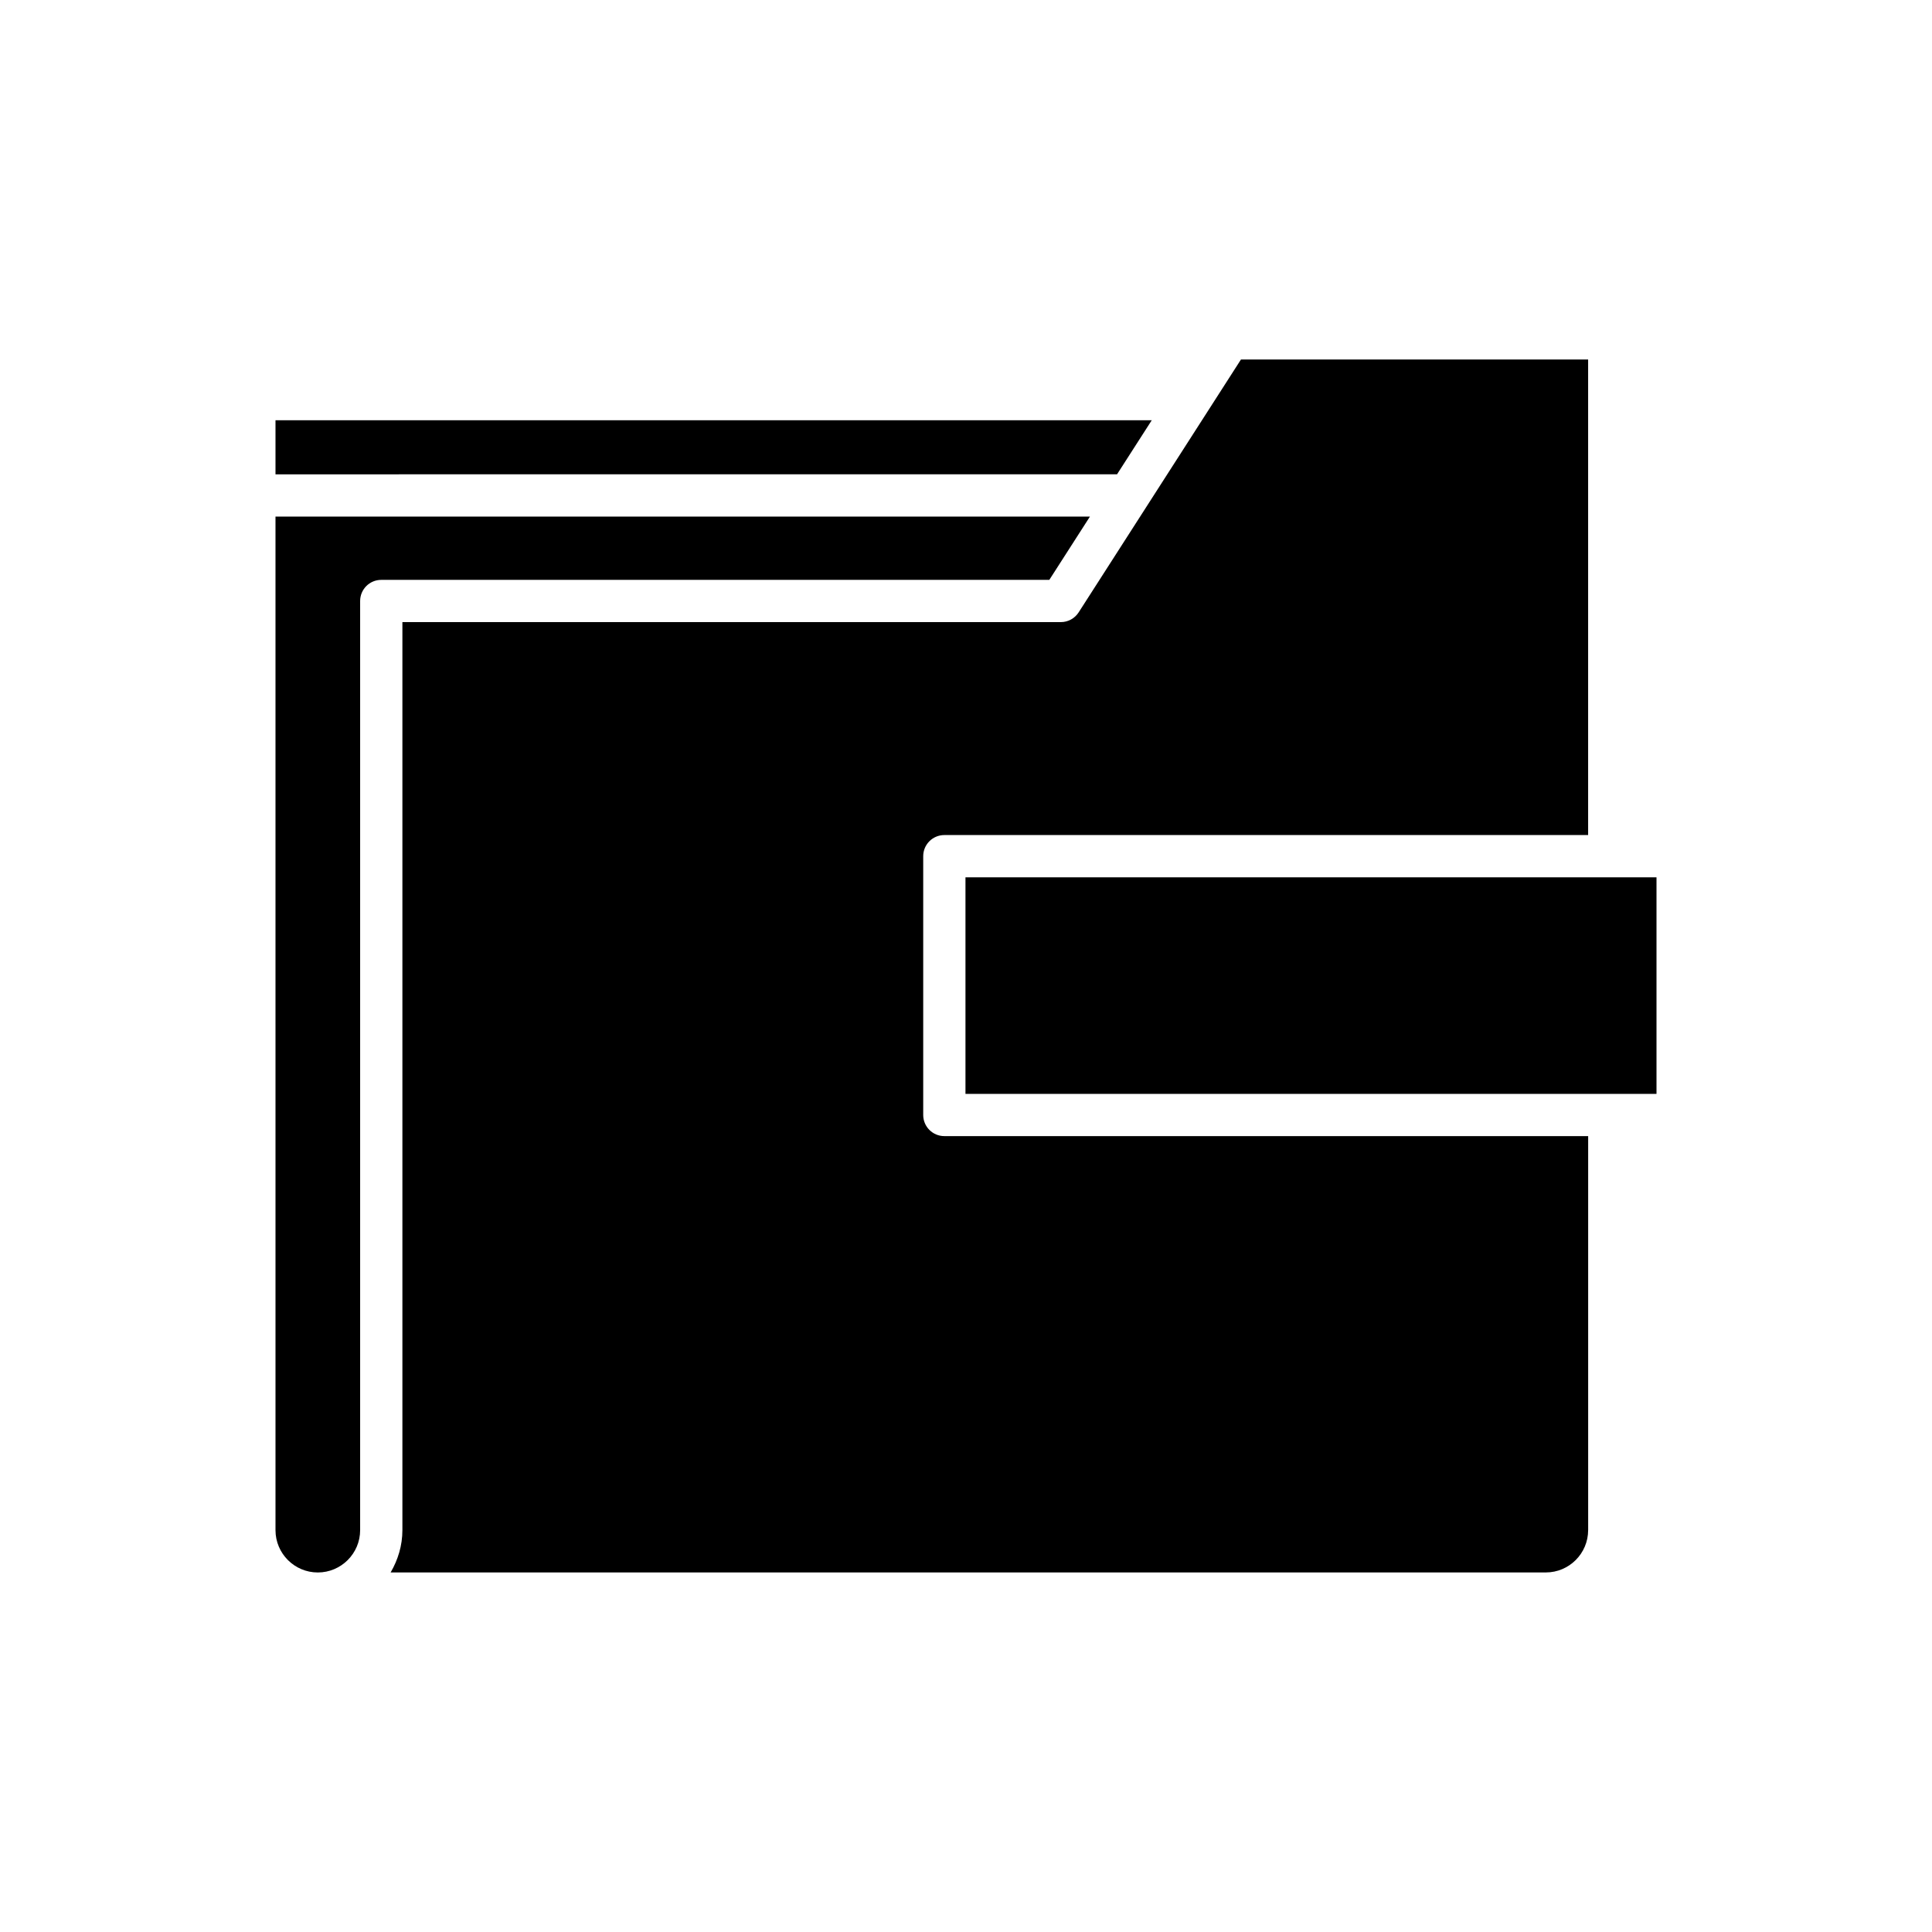 <?xml version="1.0" encoding="UTF-8"?>
<!-- Uploaded to: ICON Repo, www.svgrepo.com, Generator: ICON Repo Mixer Tools -->
<svg fill="#000000" width="800px" height="800px" version="1.1" viewBox="144 144 512 512" xmlns="http://www.w3.org/2000/svg">
 <g>
  <path d="m399.86 376.5h183.13v57.391h-183.13z"/>
  <path d="m564.88 549.51v-104.43h-170.62c-3.094 0-5.598-2.504-5.598-5.598v-68.586c0-3.094 2.504-5.598 5.598-5.598h170.61v-126.02h-92.008l-24.973 38.906c-0.055 0.086-0.109 0.168-0.164 0.258l-17.875 27.848c-1.035 1.605-2.805 2.574-4.711 2.574h-174.5v240.64c0 4.102-1.188 7.902-3.121 11.211h306.14c6.184 0 11.215-5.027 11.215-11.211z"/>
  <path d="m217.01 269.7 223.02-0.004 9.199-14.328h-232.22z"/>
  <path d="m217.01 549.51c0 6.184 5.031 11.211 11.211 11.211 6.184 0 11.219-5.031 11.219-11.211v-246.24c0-3.094 2.504-5.598 5.598-5.598h177.04l10.77-16.777-215.84 0.004z"/>
 </g>
</svg>